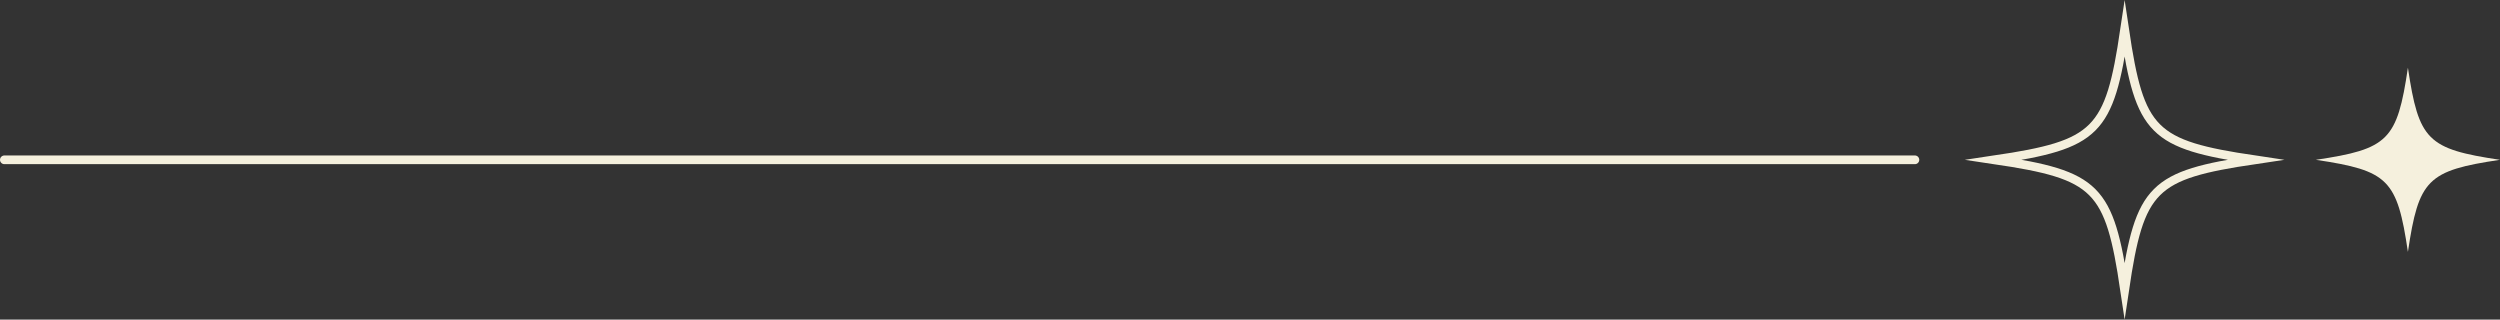 <?xml version="1.0" encoding="UTF-8"?>
<svg data-id="Layer_2" data-name="Layer 2" xmlns="http://www.w3.org/2000/svg" width="575.04" height="73.52" viewBox="0 0 575.04 73.52">
  <rect x="0" y="0" width="575.04" height="73.52" fill="#333333" stroke="none"/>
  <defs>
    <style>
      .cls-1 {
        stroke-linecap: round;
      }

      .cls-1, .cls-2 {
        fill: none;
        stroke: #f5f0dd;
        stroke-miterlimit: 10;
        stroke-width: 2px;
      }

      .cls-3 {
        fill: #f5f0dd;
      }
    </style>
  </defs>
  <g id="Layer_1-2" data-name="Layer 1">
    <line class="cls-1" x1="1" y1="36.76" x2="440.46" y2="36.76"/>
    <path class="cls-2" d="M518.66,36.76c-23.6,3.51-26.45,6.35-29.96,29.96-3.51-23.6-6.35-26.45-29.96-29.96,23.6-3.51,26.45-6.35,29.96-29.96,3.51,23.6,6.35,26.45,29.96,29.96Z"/>
    <path class="cls-3" d="M575.04,36.76c-16.69,2.48-18.7,4.49-21.18,21.18-2.48-16.69-4.49-18.7-21.18-21.18,16.69-2.48,18.7-4.49,21.18-21.18,2.48,16.69,4.49,18.7,21.18,21.18"/>
  </g>
</svg>
